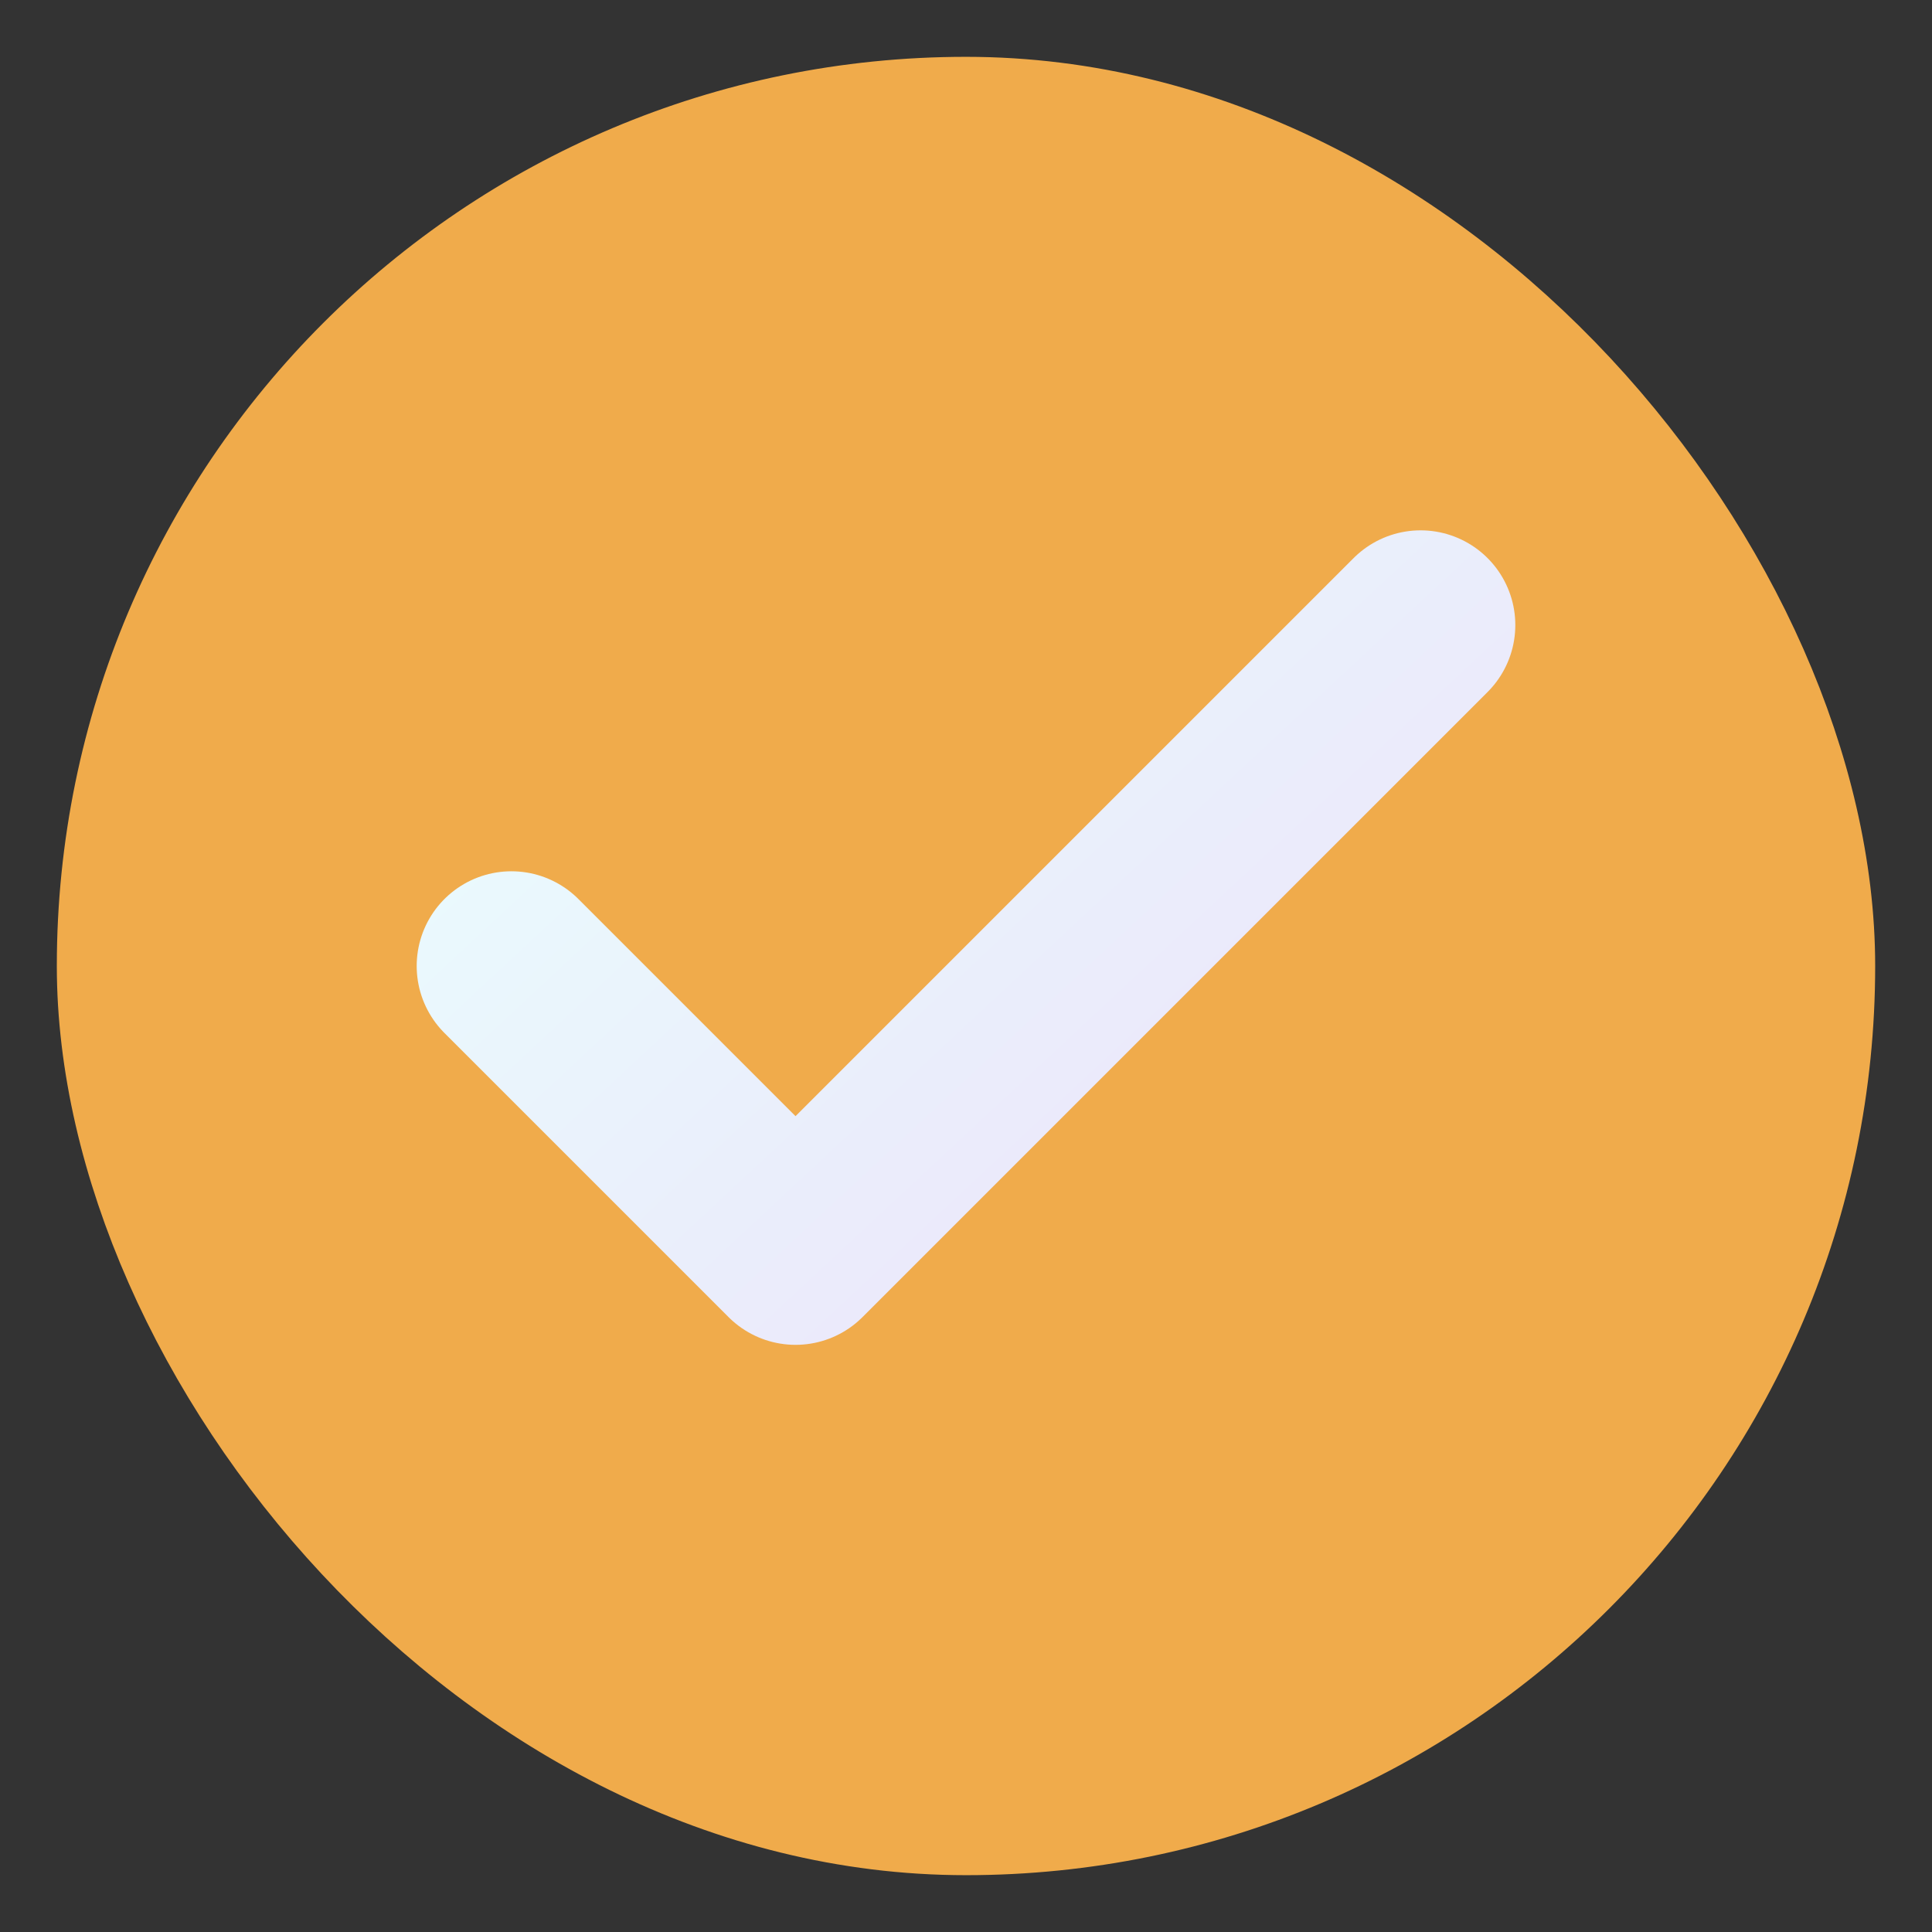 <svg width="17" height="17" viewBox="0 0 17 17" fill="none" xmlns="http://www.w3.org/2000/svg">
<rect x="0" y="0" width="17" height="17" fill="#333333" stroke="none"/>
<rect x="1" y="1" width="15" height="15" rx="7.5" fill="#f0ab4b"/>
<rect x="1" y="1" width="15" height="15" rx="7.5" stroke="#f0ab4b"/>
<path d="M12.5 5.5L7 11L4.5 8.5" stroke="url(#paint0_linear_1825_1384)" stroke-width="1.667" stroke-linecap="round" stroke-linejoin="round"/>
<defs>
<linearGradient id="paint0_linear_1825_1384" x1="5.503" y1="6.304" x2="11.477" y2="12.717" gradientUnits="userSpaceOnUse">
<stop stop-color="#EAF9FD"/>
<stop offset="1" stop-color="#EBE0F9"/>
</linearGradient>
</defs>
</svg>
